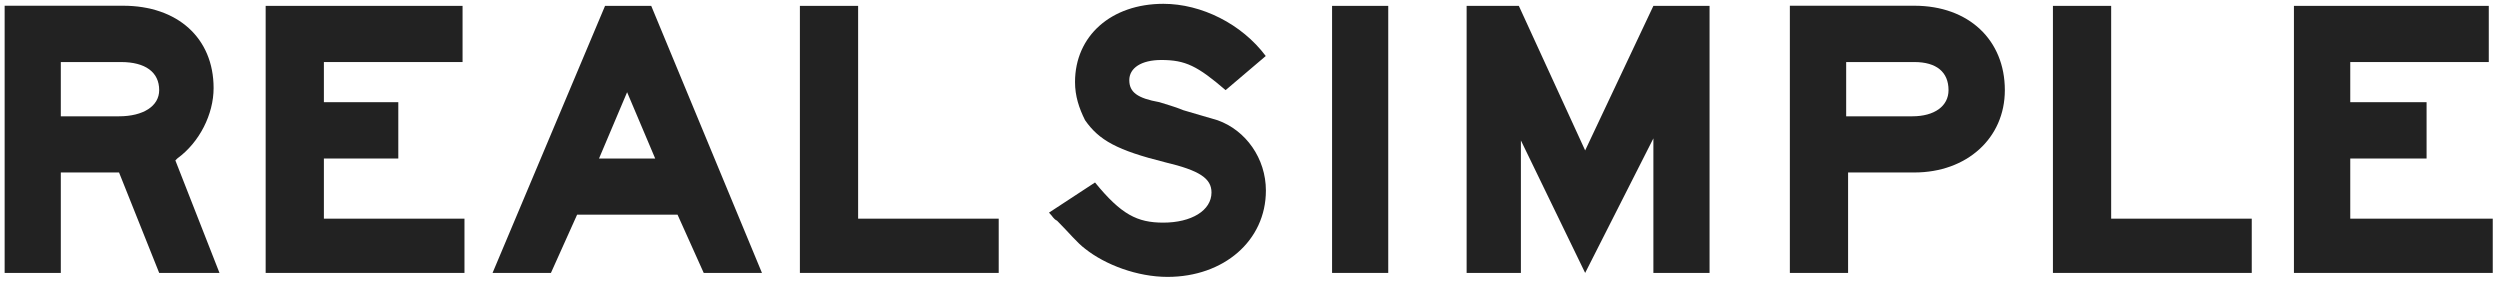 <svg width="209" height="24" viewBox="0 0 209 24" fill="none" xmlns="http://www.w3.org/2000/svg">
<path fill-rule="evenodd" clip-rule="evenodd" d="M5.084 9.723V5.187H10.124C12.14 5.187 13.308 6.023 13.308 7.535C13.308 8.875 11.968 9.723 9.952 9.723H5.084ZM0.388 22.816H5.084V14.419H9.952L13.308 22.816H18.349L14.661 13.411L14.833 13.239C16.677 11.899 17.857 9.551 17.857 7.363C17.857 3.171 14.833 0.479 10.296 0.479H0.388V22.816Z" fill="#222222"/>
<path fill-rule="evenodd" clip-rule="evenodd" d="M22.209 0.491H38.67V5.187H27.077V8.543H33.298V13.252H27.077V18.28H38.83V22.816H22.209V0.491Z" fill="#222222"/>
<path fill-rule="evenodd" clip-rule="evenodd" d="M50.078 13.252L52.426 7.708L54.774 13.252H50.078ZM46.058 22.816L48.246 17.948H56.643L58.831 22.816H63.7L54.443 0.491H50.582L41.178 22.816H46.058Z" fill="#222222"/>
<path fill-rule="evenodd" clip-rule="evenodd" d="M66.871 0.491H71.739V18.28H83.492V22.816H66.871V0.491Z" fill="#222222"/>
<path fill-rule="evenodd" clip-rule="evenodd" d="M91.544 15.255C93.732 17.936 95.072 18.612 97.248 18.612C99.597 18.612 101.281 17.604 101.281 16.091C101.281 14.911 100.273 14.248 97.421 13.571C93.388 12.563 91.876 11.727 90.708 10.043C90.204 9.035 89.872 8.027 89.872 6.859C89.872 2.999 92.897 0.319 97.261 0.319C100.445 0.319 103.813 2.003 105.817 4.683L102.461 7.535C100.113 5.519 99.105 5.015 97.089 5.015C95.404 5.015 94.409 5.691 94.409 6.699C94.409 7.707 95.085 8.211 96.929 8.543C97.433 8.715 98.109 8.875 98.945 9.219L101.797 10.055C104.145 10.891 105.829 13.239 105.829 15.932C105.829 20.124 102.301 23.148 97.605 23.148C95.085 23.148 92.405 22.14 90.721 20.8C90.044 20.296 89.38 19.46 88.372 18.452C88.04 18.28 88.04 18.12 87.696 17.776L91.544 15.255Z" fill="#222222"/>
<path fill-rule="evenodd" clip-rule="evenodd" d="M111.361 0.491H116.057V22.816H111.361V0.491Z" fill="#222222"/>
<path fill-rule="evenodd" clip-rule="evenodd" d="M122.61 0.491H126.975L132.519 12.576L138.223 0.491H142.919V22.816H138.223V11.568L132.519 22.816L127.147 11.74V22.816H122.61V0.491Z" fill="#222222"/>
<path fill-rule="evenodd" clip-rule="evenodd" d="M154.34 9.723V5.187H160.044C161.889 5.187 162.897 6.023 162.897 7.535C162.897 8.875 161.716 9.723 159.872 9.723H154.34ZM149.632 22.816H154.5V14.419H160.044C164.409 14.419 167.605 11.567 167.605 7.535C167.605 3.343 164.581 0.479 160.044 0.479H149.632V22.816Z" fill="#222222"/>
<path fill-rule="evenodd" clip-rule="evenodd" d="M171.625 0.491H176.493V18.28H188.246V22.816H171.625V0.491Z" fill="#222222"/>
<path fill-rule="evenodd" clip-rule="evenodd" d="M191.773 0.491H208.062V5.187H196.482V8.543H202.862V13.252H196.482V18.28H208.394V22.816H191.773V0.491Z" fill="#222222"/>
</svg>
